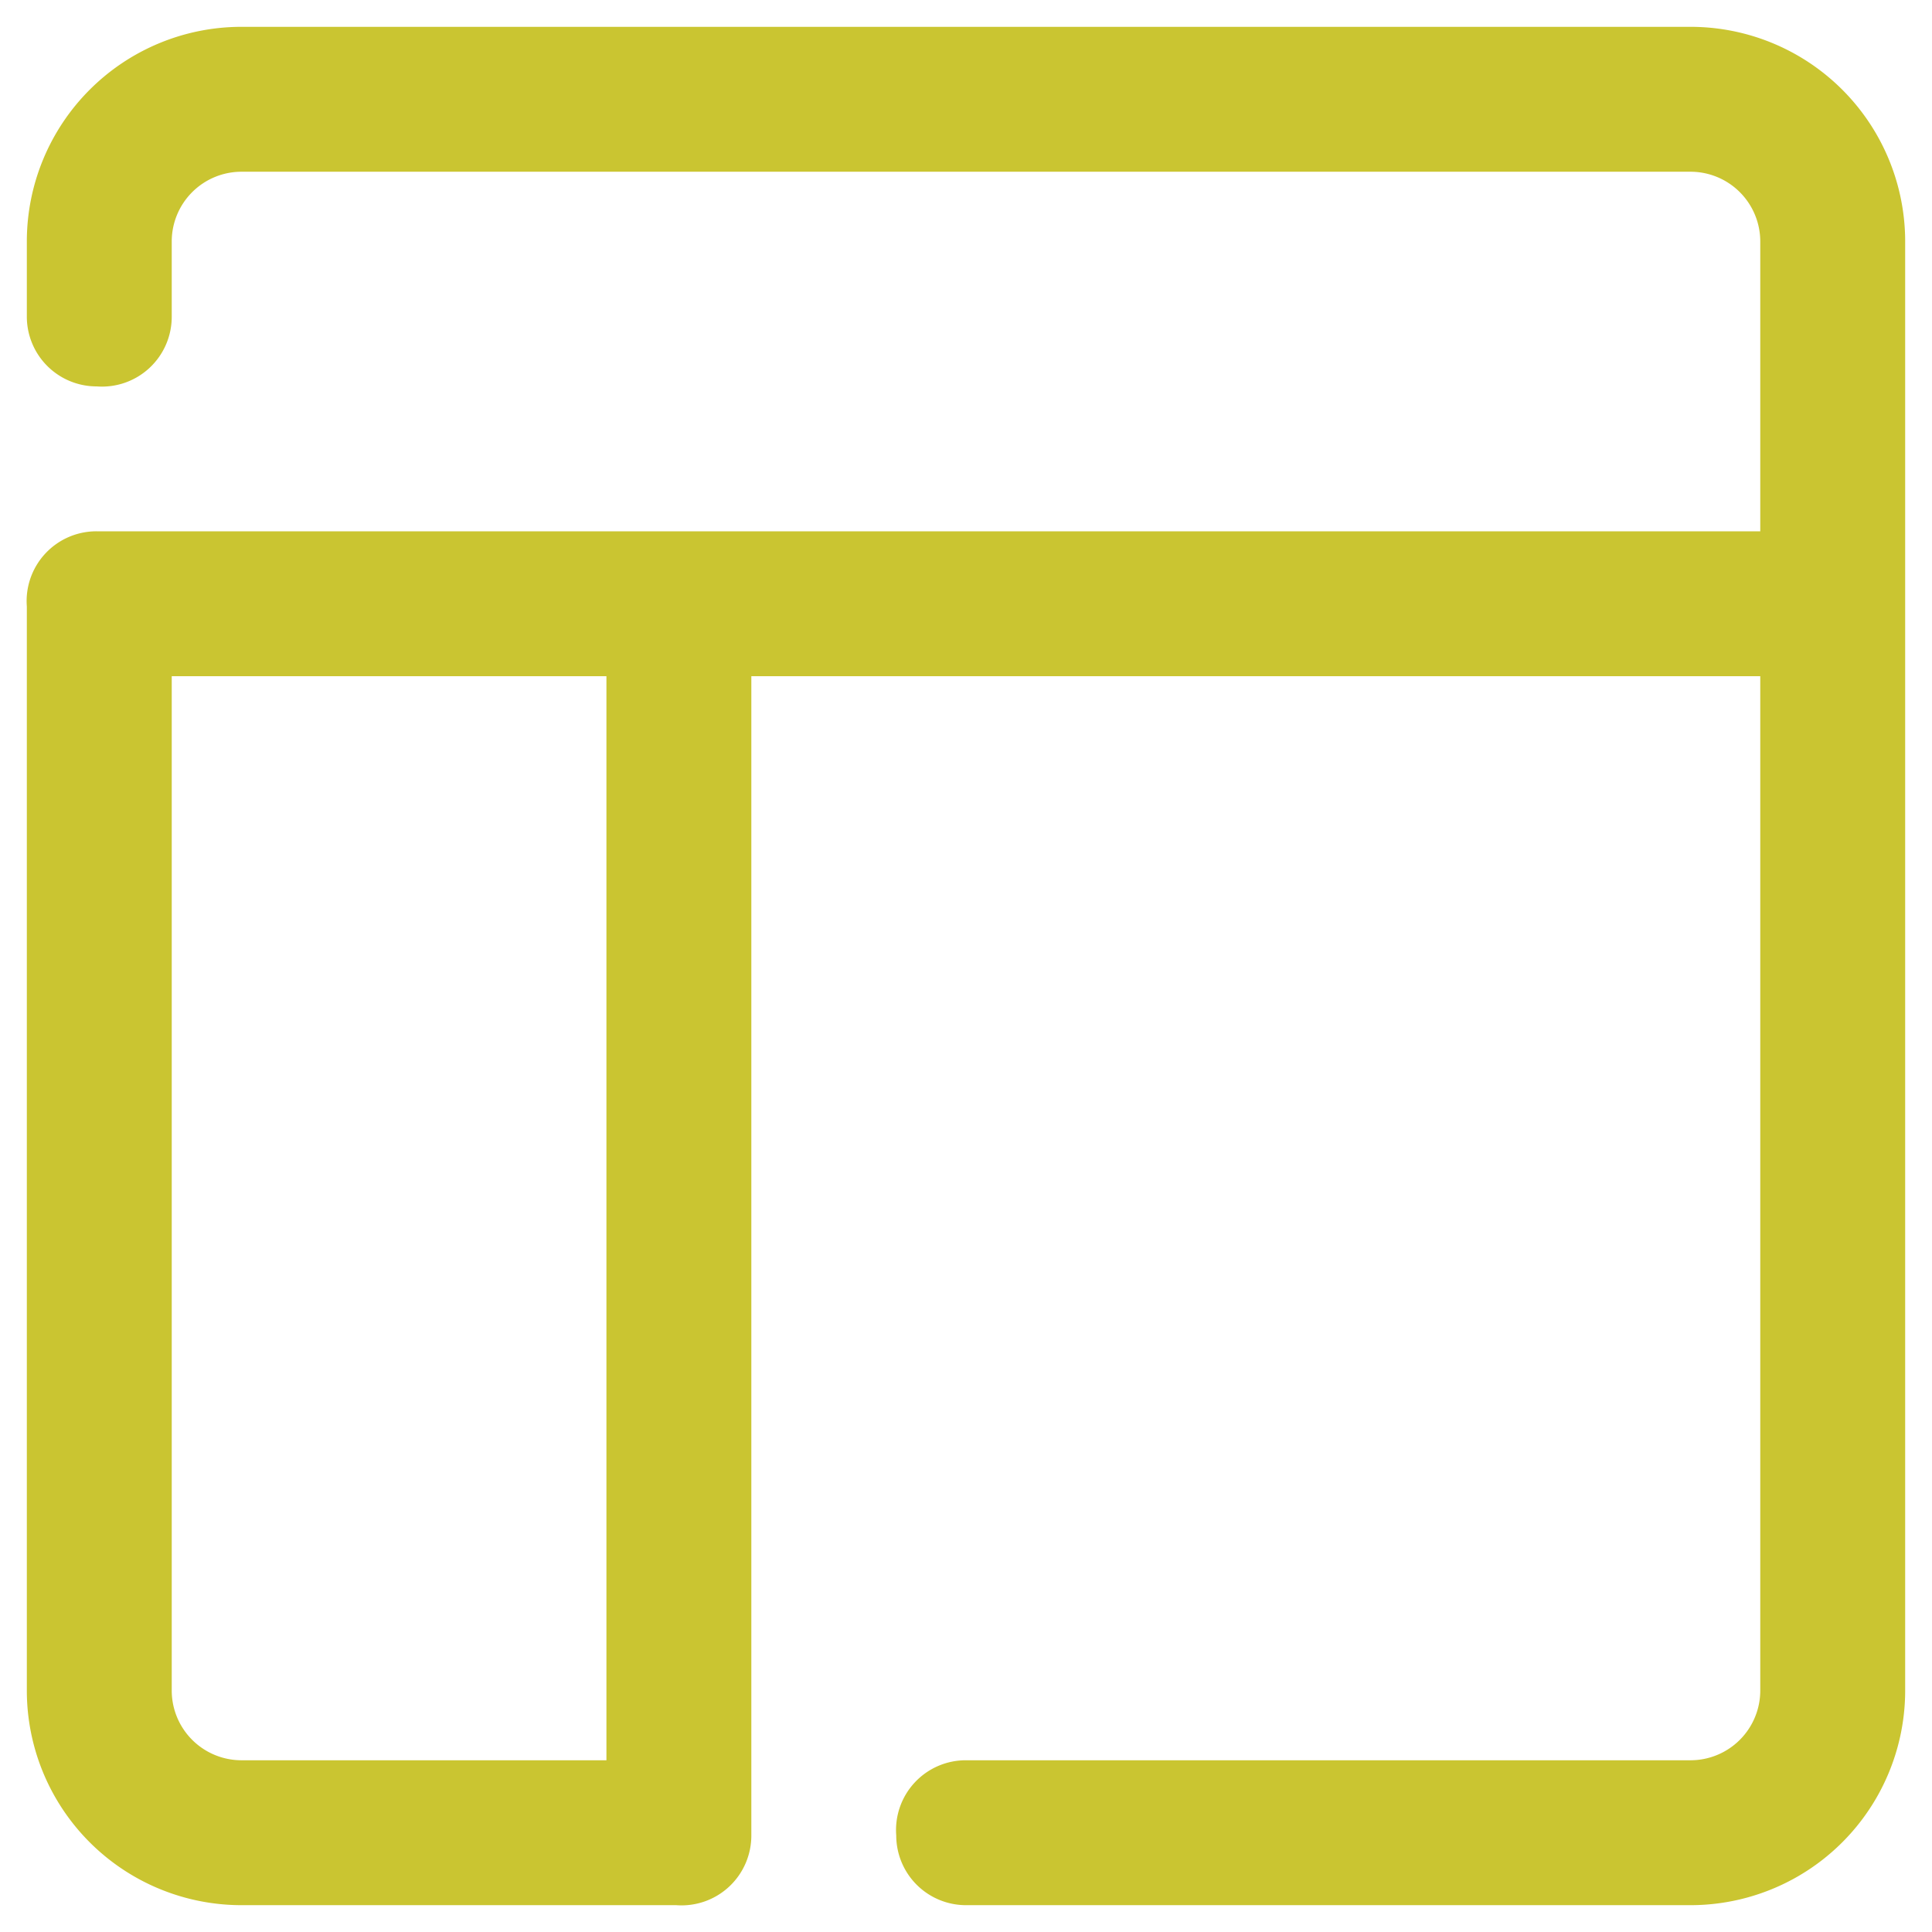 <svg xmlns="http://www.w3.org/2000/svg" viewBox="0 0 36 36"><path d="M31.5,32.8H18a1.3,1.3,0,0,0-1.3,1.4A1.3,1.3,0,0,0,18,35.5H31.5a4,4,0,0,0,4-4V4.5a4,4,0,0,0-4-4H4.5a4,4,0,0,0-4,4V5.9A1.3,1.3,0,0,0,1.8,7.2,1.3,1.3,0,0,0,3.2,5.9V4.5A1.3,1.3,0,0,1,4.5,3.2h27a1.3,1.3,0,0,1,1.3,1.3V9.9H1.8A1.3,1.3,0,0,0,.5,11.3V31.5a4,4,0,0,0,4,4h8.1A1.3,1.3,0,0,0,14,34.2V12.6H32.8V31.5A1.3,1.3,0,0,1,31.5,32.8Zm-20.2,0H4.5a1.3,1.3,0,0,1-1.3-1.3V12.6h8.1Z" style="fill:#cac531"/></svg>